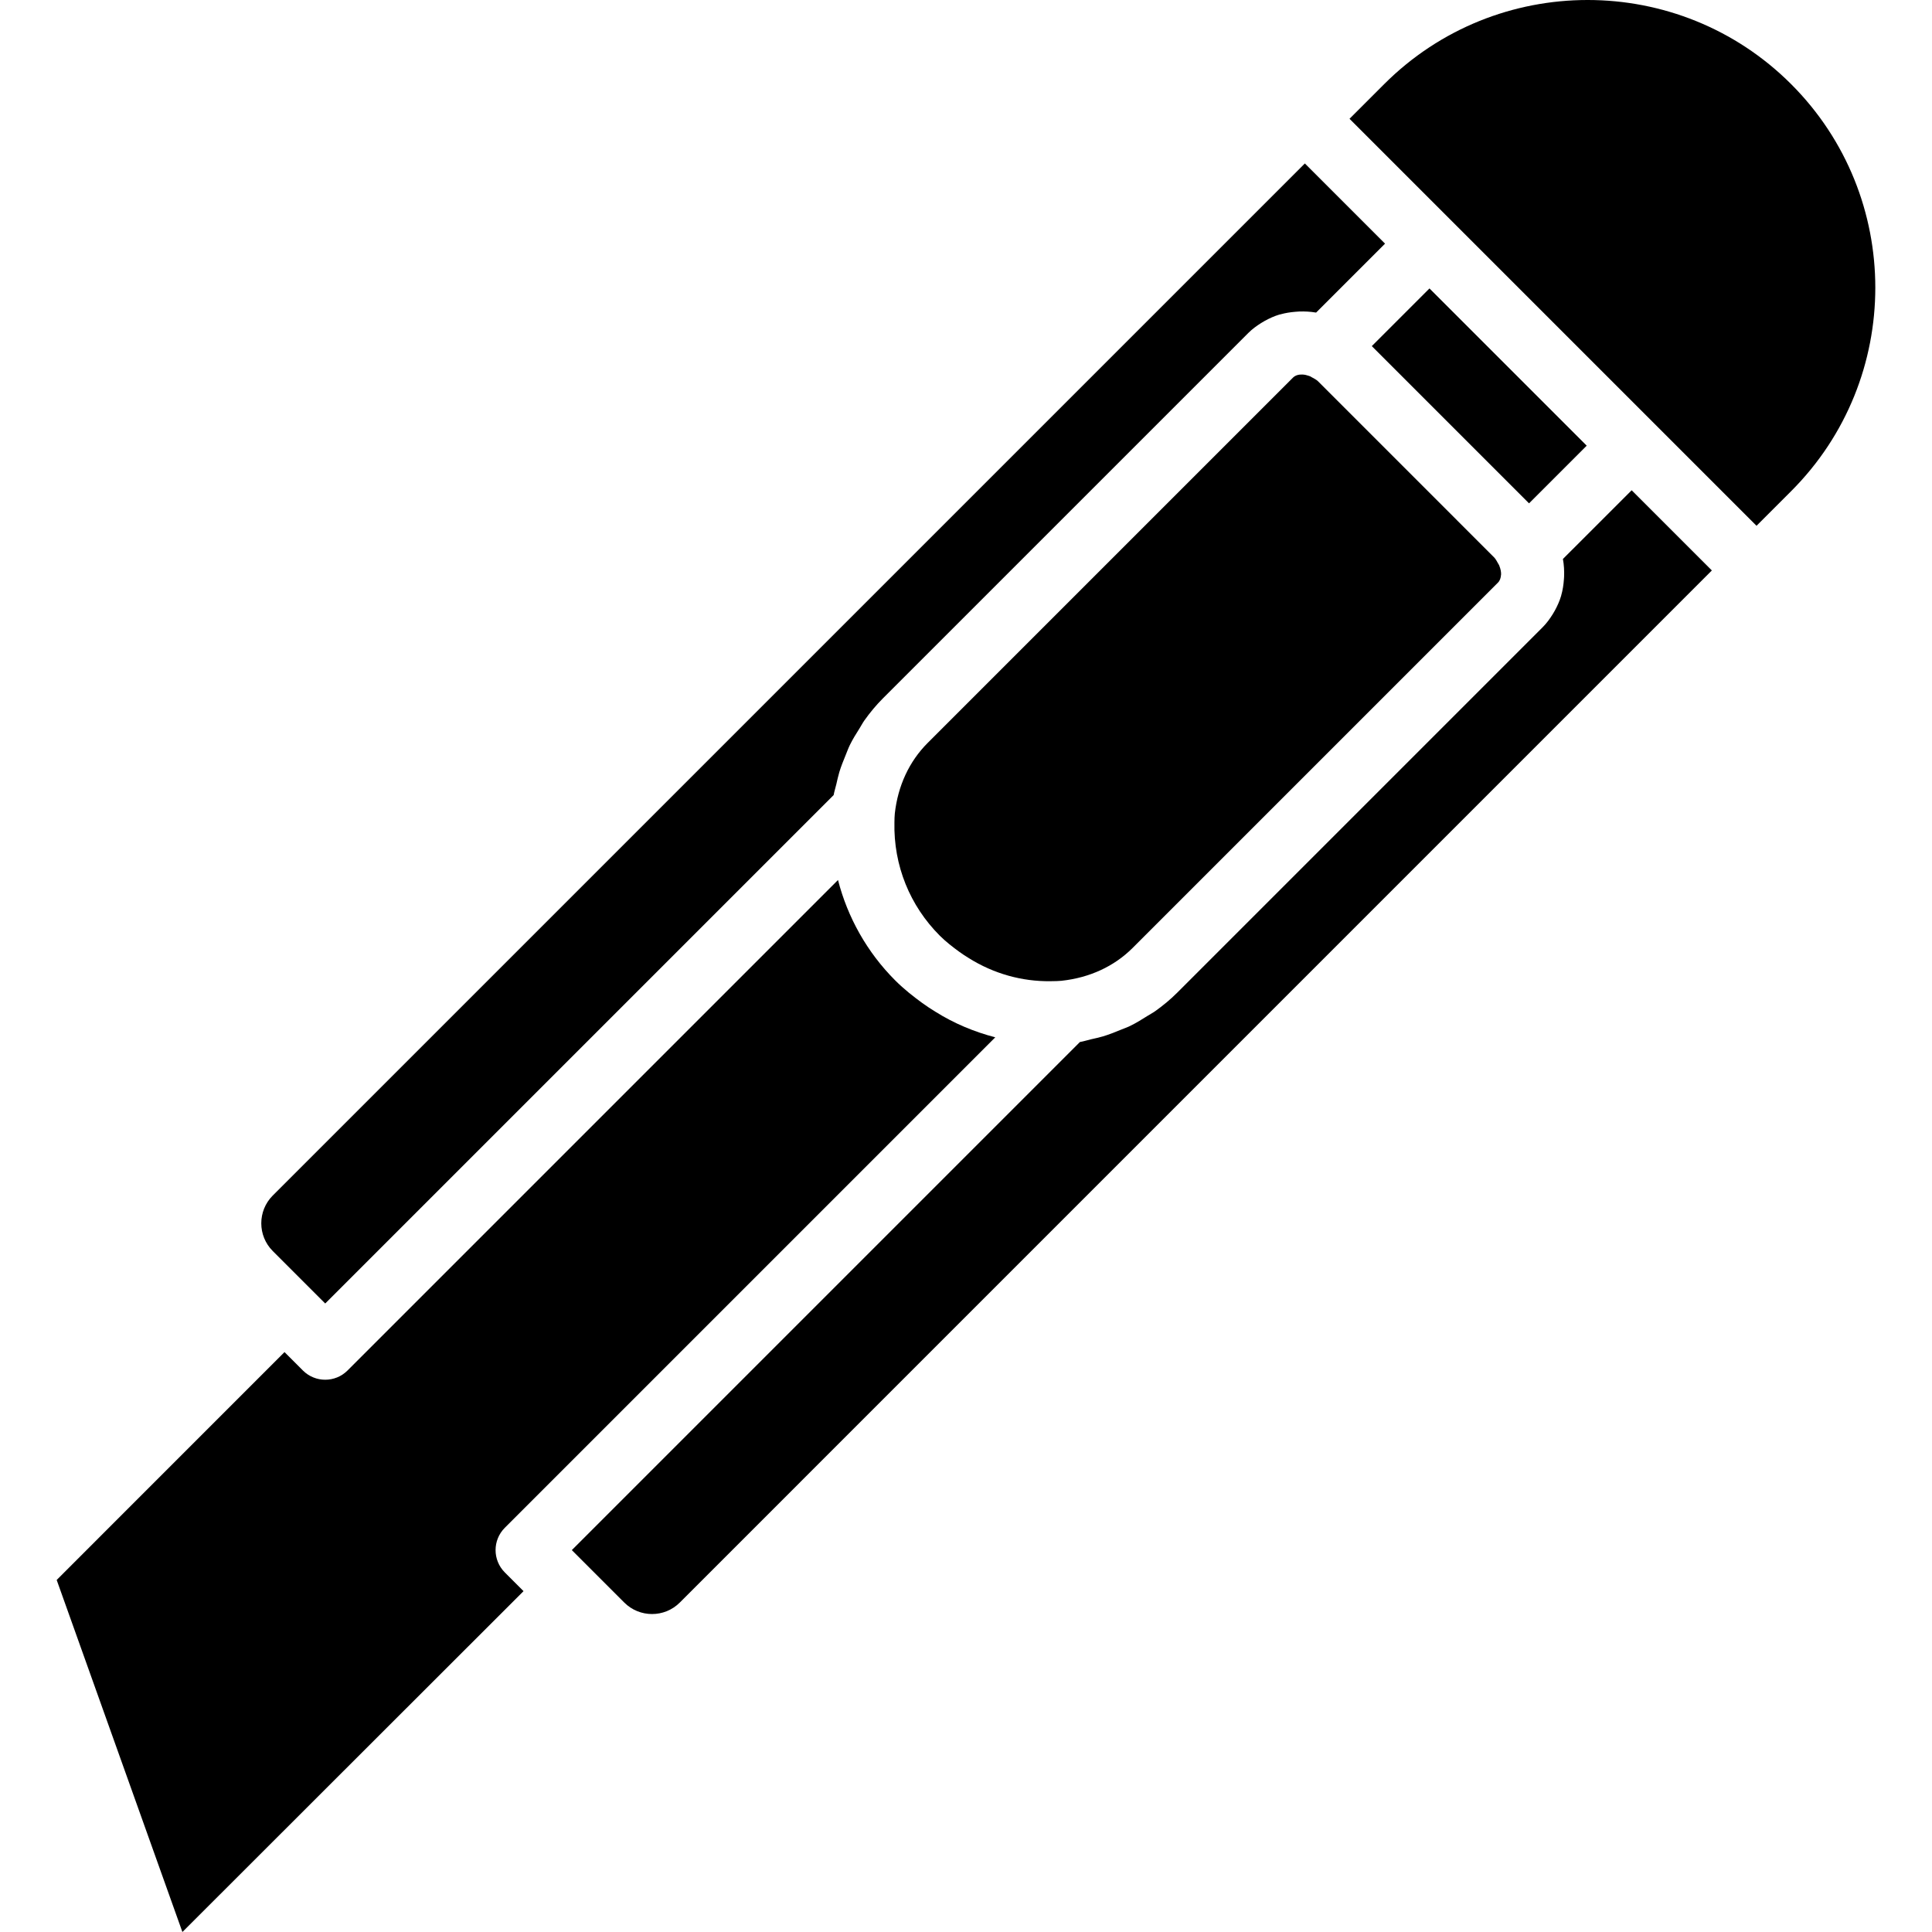 <?xml version="1.0" encoding="iso-8859-1"?>
<!-- Uploaded to: SVG Repo, www.svgrepo.com, Generator: SVG Repo Mixer Tools -->
<svg fill="#000000" version="1.1" id="Layer_1" xmlns="http://www.w3.org/2000/svg" xmlns:xlink="http://www.w3.org/1999/xlink" 
	 viewBox="0 0 491.52 491.52" xml:space="preserve">
<g>
	<g>
		<path d="M381.493,144.079c-0.04-0.103-0.072-0.214-0.118-0.313c-0.065-0.105-0.13-0.21-0.184-0.31
			c-0.227-0.406-0.683-1.262-1.012-1.591l-44.875-44.877c-0.353-0.353-1.06-0.744-1.633-1.042c-0.104-0.057-0.218-0.126-0.332-0.194
			c-0.134-0.056-0.277-0.099-0.418-0.148c-0.491-0.176-1.015-0.293-1.545-0.316c-0.909-0.041-1.789,0.155-2.428,0.783
			l-92.952,92.951c-4.669,4.676-7.556,10.868-8.345,17.921c-0.078,0.73-0.082,1.484-0.098,2.245
			c-0.259,11.017,3.959,21.281,11.555,28.874c1.534,1.532,3.272,2.865,4.924,4.073c0.796,0.589,1.604,1.099,2.428,1.609
			c6.387,4.01,13.571,5.972,20.751,5.885c1.262-0.024,2.081-0.024,2.875-0.107l0.005-0.004c7.125-0.776,13.363-3.663,18.055-8.347
			l92.952-92.951c0.51-0.51,0.718-1.198,0.769-1.92c0.004-0.058,0.026-0.113,0.028-0.177
			C381.91,145.439,381.745,144.731,381.493,144.079z"/>
	</g>
</g>
<g>
	<g>
		<rect x="366.012" y="72.399" transform="matrix(0.707 -0.707 0.707 0.707 39.044 295.637)" width="20.751" height="56.58"/>
	</g>
</g>
<g>
	<g>
		<path d="M331.97,41.584L69.392,304.157c-3.892,3.892-3.892,10.224,0,14.115l13.347,13.348l129.353-129.352
			c0.162-0.951,0.469-1.838,0.683-2.768c0.239-1.024,0.454-2.053,0.755-3.05c0.442-1.466,1.005-2.865,1.582-4.26
			c0.361-0.875,0.674-1.77,1.087-2.616c0.732-1.5,1.608-2.908,2.5-4.311c0.416-0.656,0.763-1.353,1.214-1.984
			c1.415-1.987,2.974-3.875,4.717-5.619l92.956-92.951c0.993-0.995,2.111-1.809,3.277-2.538c0.289-0.182,0.577-0.356,0.876-0.521
			c1.184-0.654,2.412-1.217,3.709-1.609c0.117-0.034,0.24-0.047,0.357-0.078c1.221-0.343,2.481-0.542,3.76-0.645
			c0.329-0.028,0.65-0.058,0.982-0.068c1.392-0.045,2.794,0.021,4.198,0.26c0.032,0.004,0.064,0,0.095,0.004l17.53-17.527
			L331.97,41.584z"/>
	</g>
</g>
<g>
	<g>
		<path d="M128.431,388.682l124.774-124.778c-5.347-1.389-10.483-3.529-15.262-6.529c-1.142-0.707-2.296-1.452-3.425-2.284
			c-2.056-1.508-4.473-3.368-6.771-5.666c-7.155-7.153-12.117-16.05-14.551-25.541L88.42,348.664
			c-1.569,1.569-3.625,2.353-5.681,2.353c-2.056,0-4.112-0.784-5.681-2.353l-4.676-4.679l-57.96,57.972l31.983,89.563l86.788-86.716
			l-4.758-4.759C125.296,396.906,125.296,391.82,128.431,388.682z"/>
	</g>
</g>
<g>
	<g>
		<path d="M415.113,124.726l-17.49,17.483v0.008c0.273,1.496,0.356,2.997,0.298,4.488c-0.008,0.212-0.027,0.416-0.041,0.628
			c-0.099,1.419-0.307,2.824-0.701,4.182c-0.01,0.033-0.013,0.069-0.022,0.103c-0.394,1.329-0.967,2.593-1.64,3.808
			c-0.157,0.285-0.322,0.557-0.494,0.833c-0.736,1.183-1.557,2.315-2.564,3.322l-92.951,92.953
			c-1.753,1.755-3.653,3.322-5.653,4.742c-0.607,0.433-1.276,0.763-1.904,1.165c-1.44,0.916-2.891,1.815-4.435,2.563
			c-0.823,0.399-1.693,0.7-2.543,1.048c-1.437,0.594-2.878,1.166-4.388,1.618c-0.973,0.29-1.979,0.497-2.98,0.727
			c-0.96,0.22-1.878,0.535-2.861,0.7L145.477,394.363l13.347,13.346c3.892,3.885,10.224,3.9,14.117,0l262.573-262.581
			L415.113,124.726z"/>
	</g>
</g>
<g>
	<g>
		<path d="M455.688,21.41c-28.547-28.547-74.999-28.547-103.546,0l-8.811,8.811l26.082,26.083l51.38,51.379l26.083,26.083
			l8.812-8.812C484.234,96.409,484.234,49.956,455.688,21.41z"/>
	</g>
</g>
</svg>